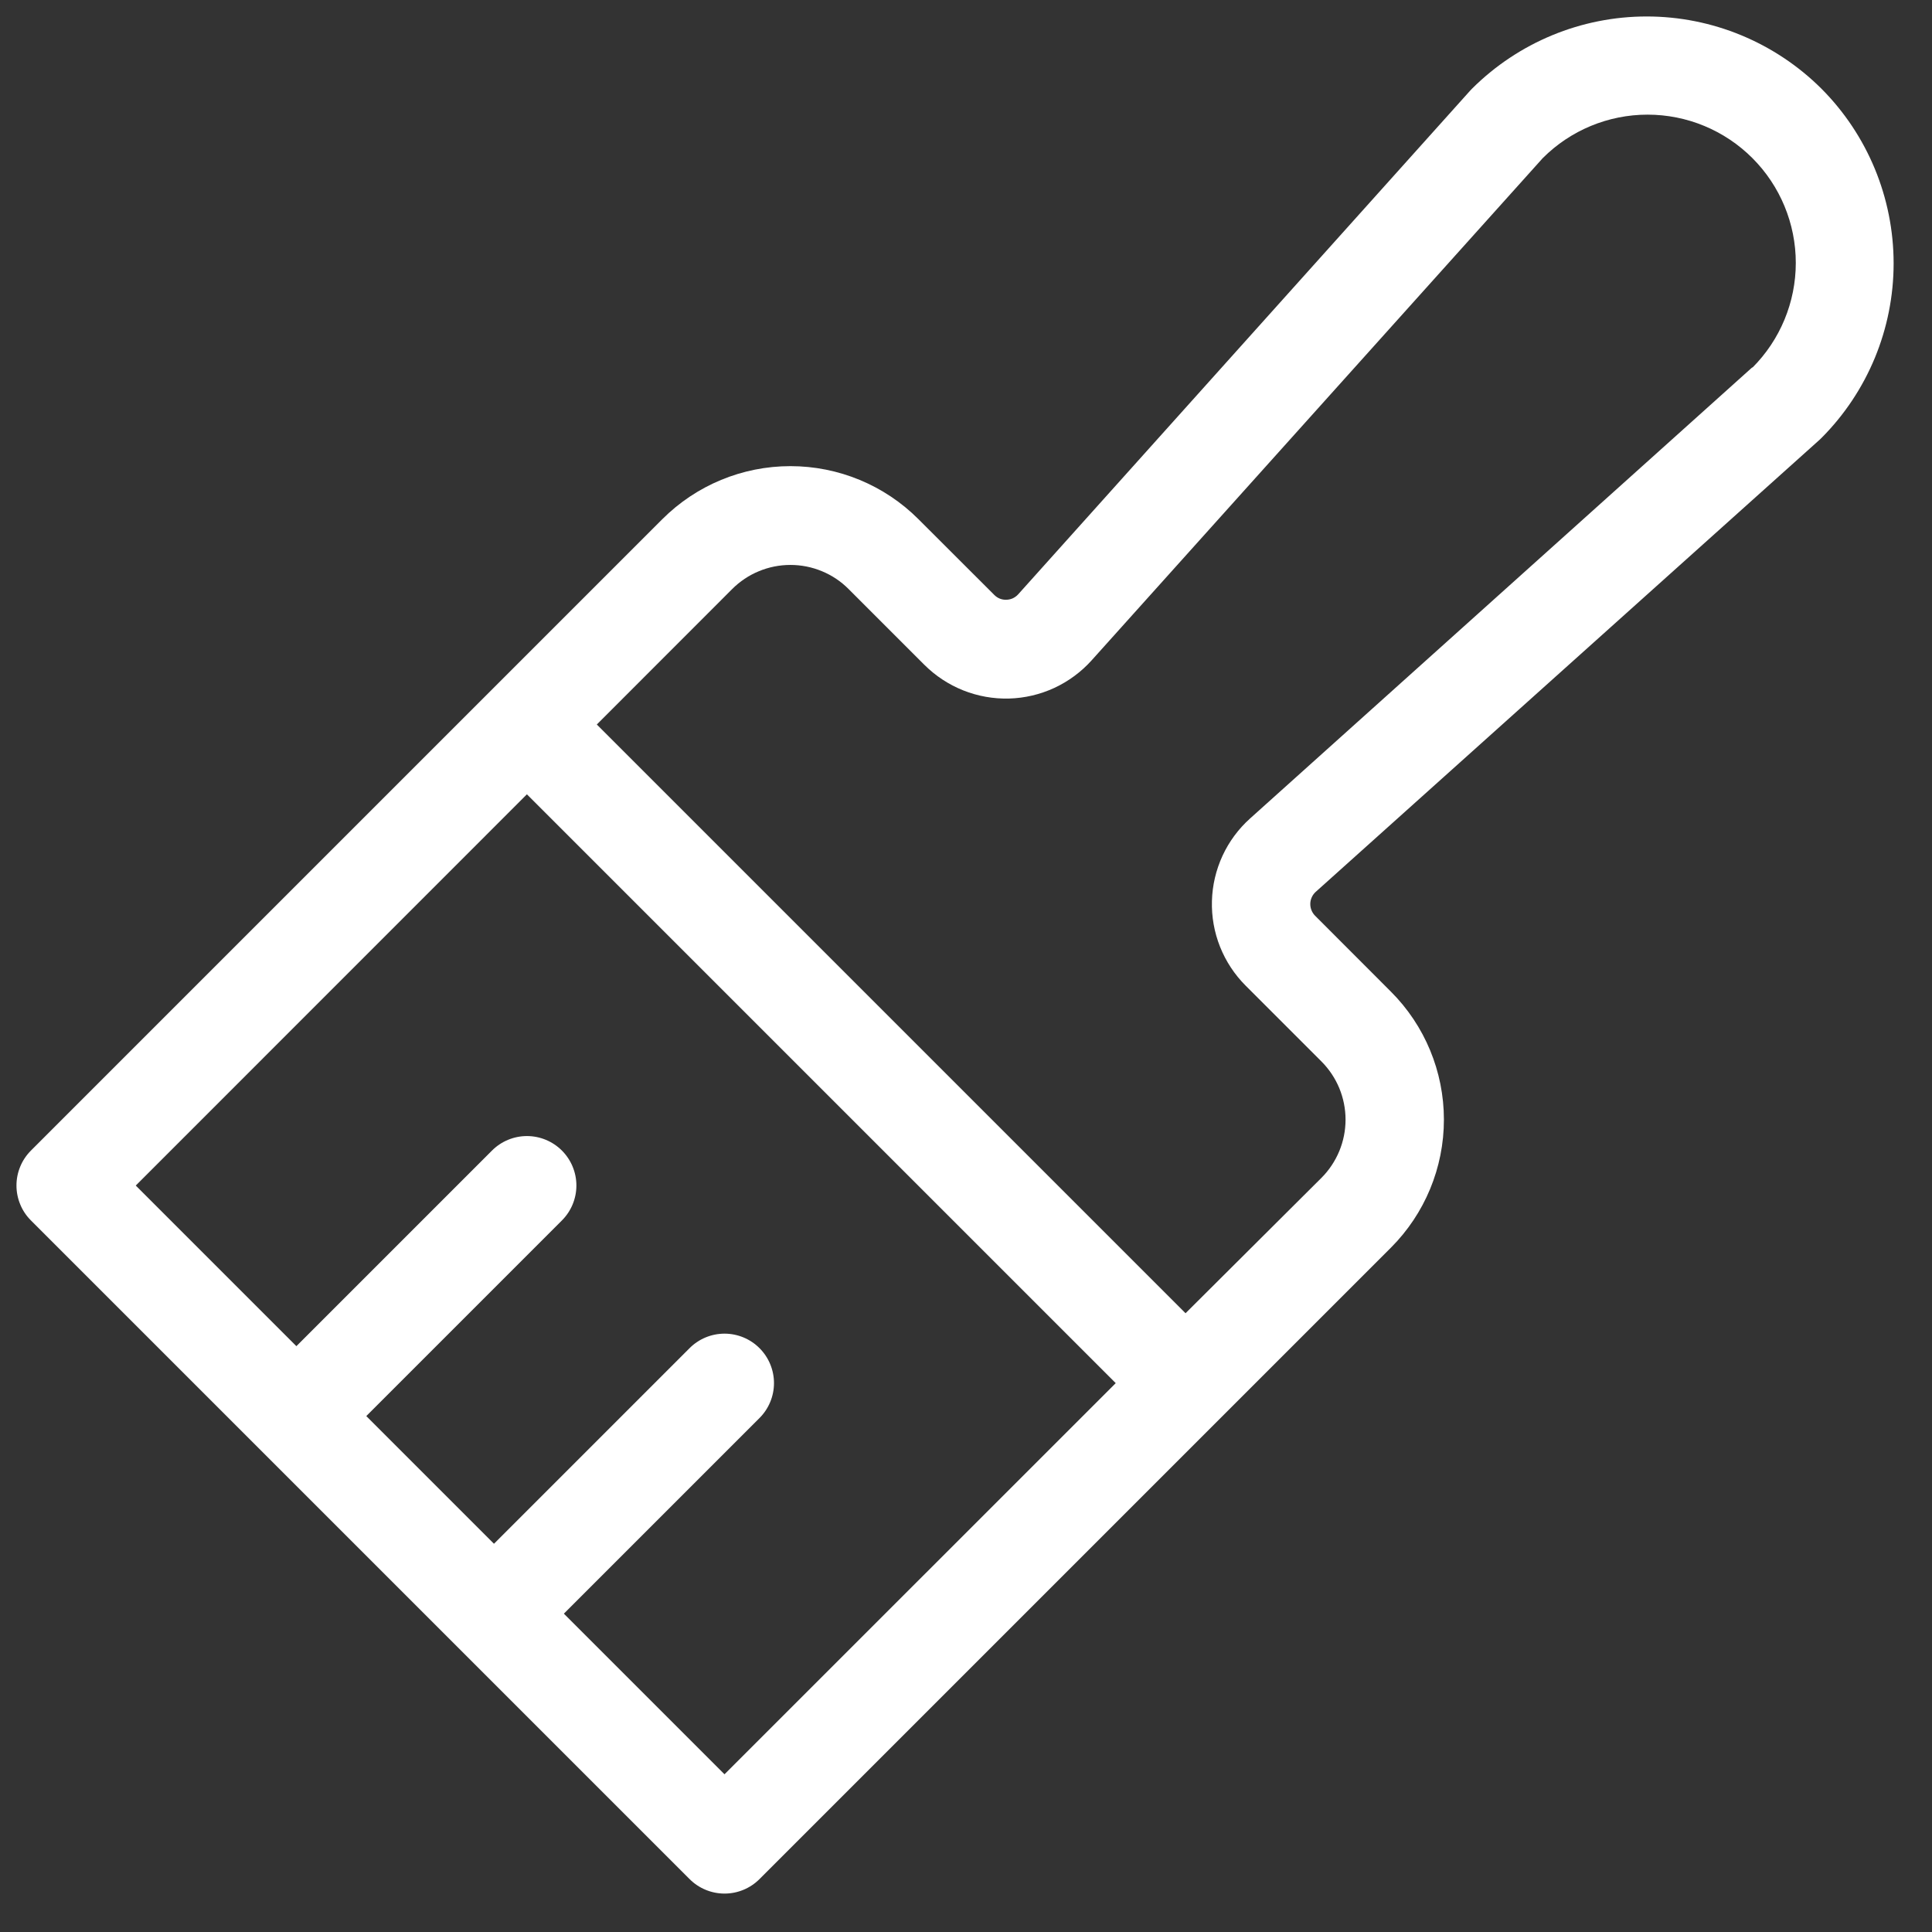 <svg xmlns="http://www.w3.org/2000/svg" width="44" height="44" viewBox="0 0 44 44" fill="none"><rect x="0" y="0" width="44" height="44" fill="#333333" stroke="none"/><path d="M41.481 2.019C40.424 0.967 38.994 0.375 37.503 0.375C36.011 0.375 34.581 0.967 33.525 2.019L33.482 2.064L23.188 13.536C23.154 13.574 23.112 13.604 23.066 13.626C23.019 13.647 22.969 13.658 22.918 13.659C22.867 13.661 22.817 13.652 22.769 13.633C22.722 13.614 22.68 13.585 22.644 13.549L20.917 11.824C20.144 11.05 19.095 10.616 18.001 10.616C16.907 10.616 15.858 11.05 15.084 11.824L0.705 26.203C0.6 26.308 0.517 26.432 0.461 26.568C0.404 26.705 0.375 26.851 0.375 26.999C0.375 27.147 0.404 27.293 0.461 27.43C0.517 27.567 0.6 27.691 0.705 27.795L15.705 42.795C15.809 42.9 15.934 42.983 16.07 43.039C16.207 43.096 16.353 43.125 16.501 43.125C16.649 43.125 16.795 43.096 16.932 43.039C17.068 42.983 17.192 42.9 17.297 42.795L31.676 28.416C32.45 27.642 32.884 26.593 32.884 25.499C32.884 24.405 32.45 23.356 31.676 22.583L29.951 20.856C29.915 20.82 29.887 20.777 29.868 20.73C29.849 20.683 29.84 20.633 29.841 20.582C29.842 20.531 29.853 20.481 29.875 20.434C29.896 20.388 29.926 20.346 29.964 20.312L41.437 10.018L41.482 9.975C42.535 8.919 43.126 7.488 43.126 5.997C43.125 4.506 42.534 3.075 41.481 2.019ZM16.5 40.408L12.842 36.75L17.297 32.295C17.508 32.084 17.627 31.798 17.627 31.499C17.627 31.201 17.508 30.914 17.297 30.703C17.086 30.492 16.799 30.373 16.501 30.373C16.202 30.373 15.916 30.492 15.705 30.703L11.25 35.158L8.342 32.25L12.797 27.795C13.008 27.584 13.127 27.298 13.127 26.999C13.127 26.701 13.008 26.414 12.797 26.203C12.586 25.992 12.299 25.873 12.001 25.873C11.702 25.873 11.416 25.992 11.205 26.203L6.75 30.658L3.092 27L12 18.09L25.41 31.5L16.5 40.408ZM39.909 8.364L28.472 18.638C28.206 18.876 27.992 19.166 27.842 19.489C27.693 19.813 27.61 20.164 27.601 20.52C27.591 20.877 27.654 21.232 27.786 21.563C27.918 21.894 28.116 22.195 28.369 22.448L30.094 24.173C30.268 24.347 30.406 24.553 30.501 24.781C30.595 25.009 30.644 25.253 30.644 25.499C30.644 25.746 30.595 25.99 30.501 26.217C30.406 26.445 30.268 26.652 30.094 26.826L27 29.908L13.592 16.5L16.674 13.416C16.849 13.241 17.055 13.103 17.283 13.009C17.511 12.914 17.755 12.866 18.001 12.866C18.247 12.866 18.491 12.914 18.719 13.009C18.947 13.103 19.153 13.241 19.327 13.416L21.052 15.141C21.305 15.393 21.606 15.591 21.937 15.723C22.268 15.855 22.623 15.918 22.98 15.909C23.336 15.899 23.687 15.817 24.011 15.667C24.334 15.517 24.624 15.303 24.862 15.038L35.136 3.6C35.769 2.967 36.627 2.611 37.522 2.611C38.418 2.611 39.276 2.967 39.909 3.6C40.542 4.233 40.898 5.092 40.898 5.987C40.898 6.882 40.542 7.741 39.909 8.374V8.364Z" fill="white"></path></svg>